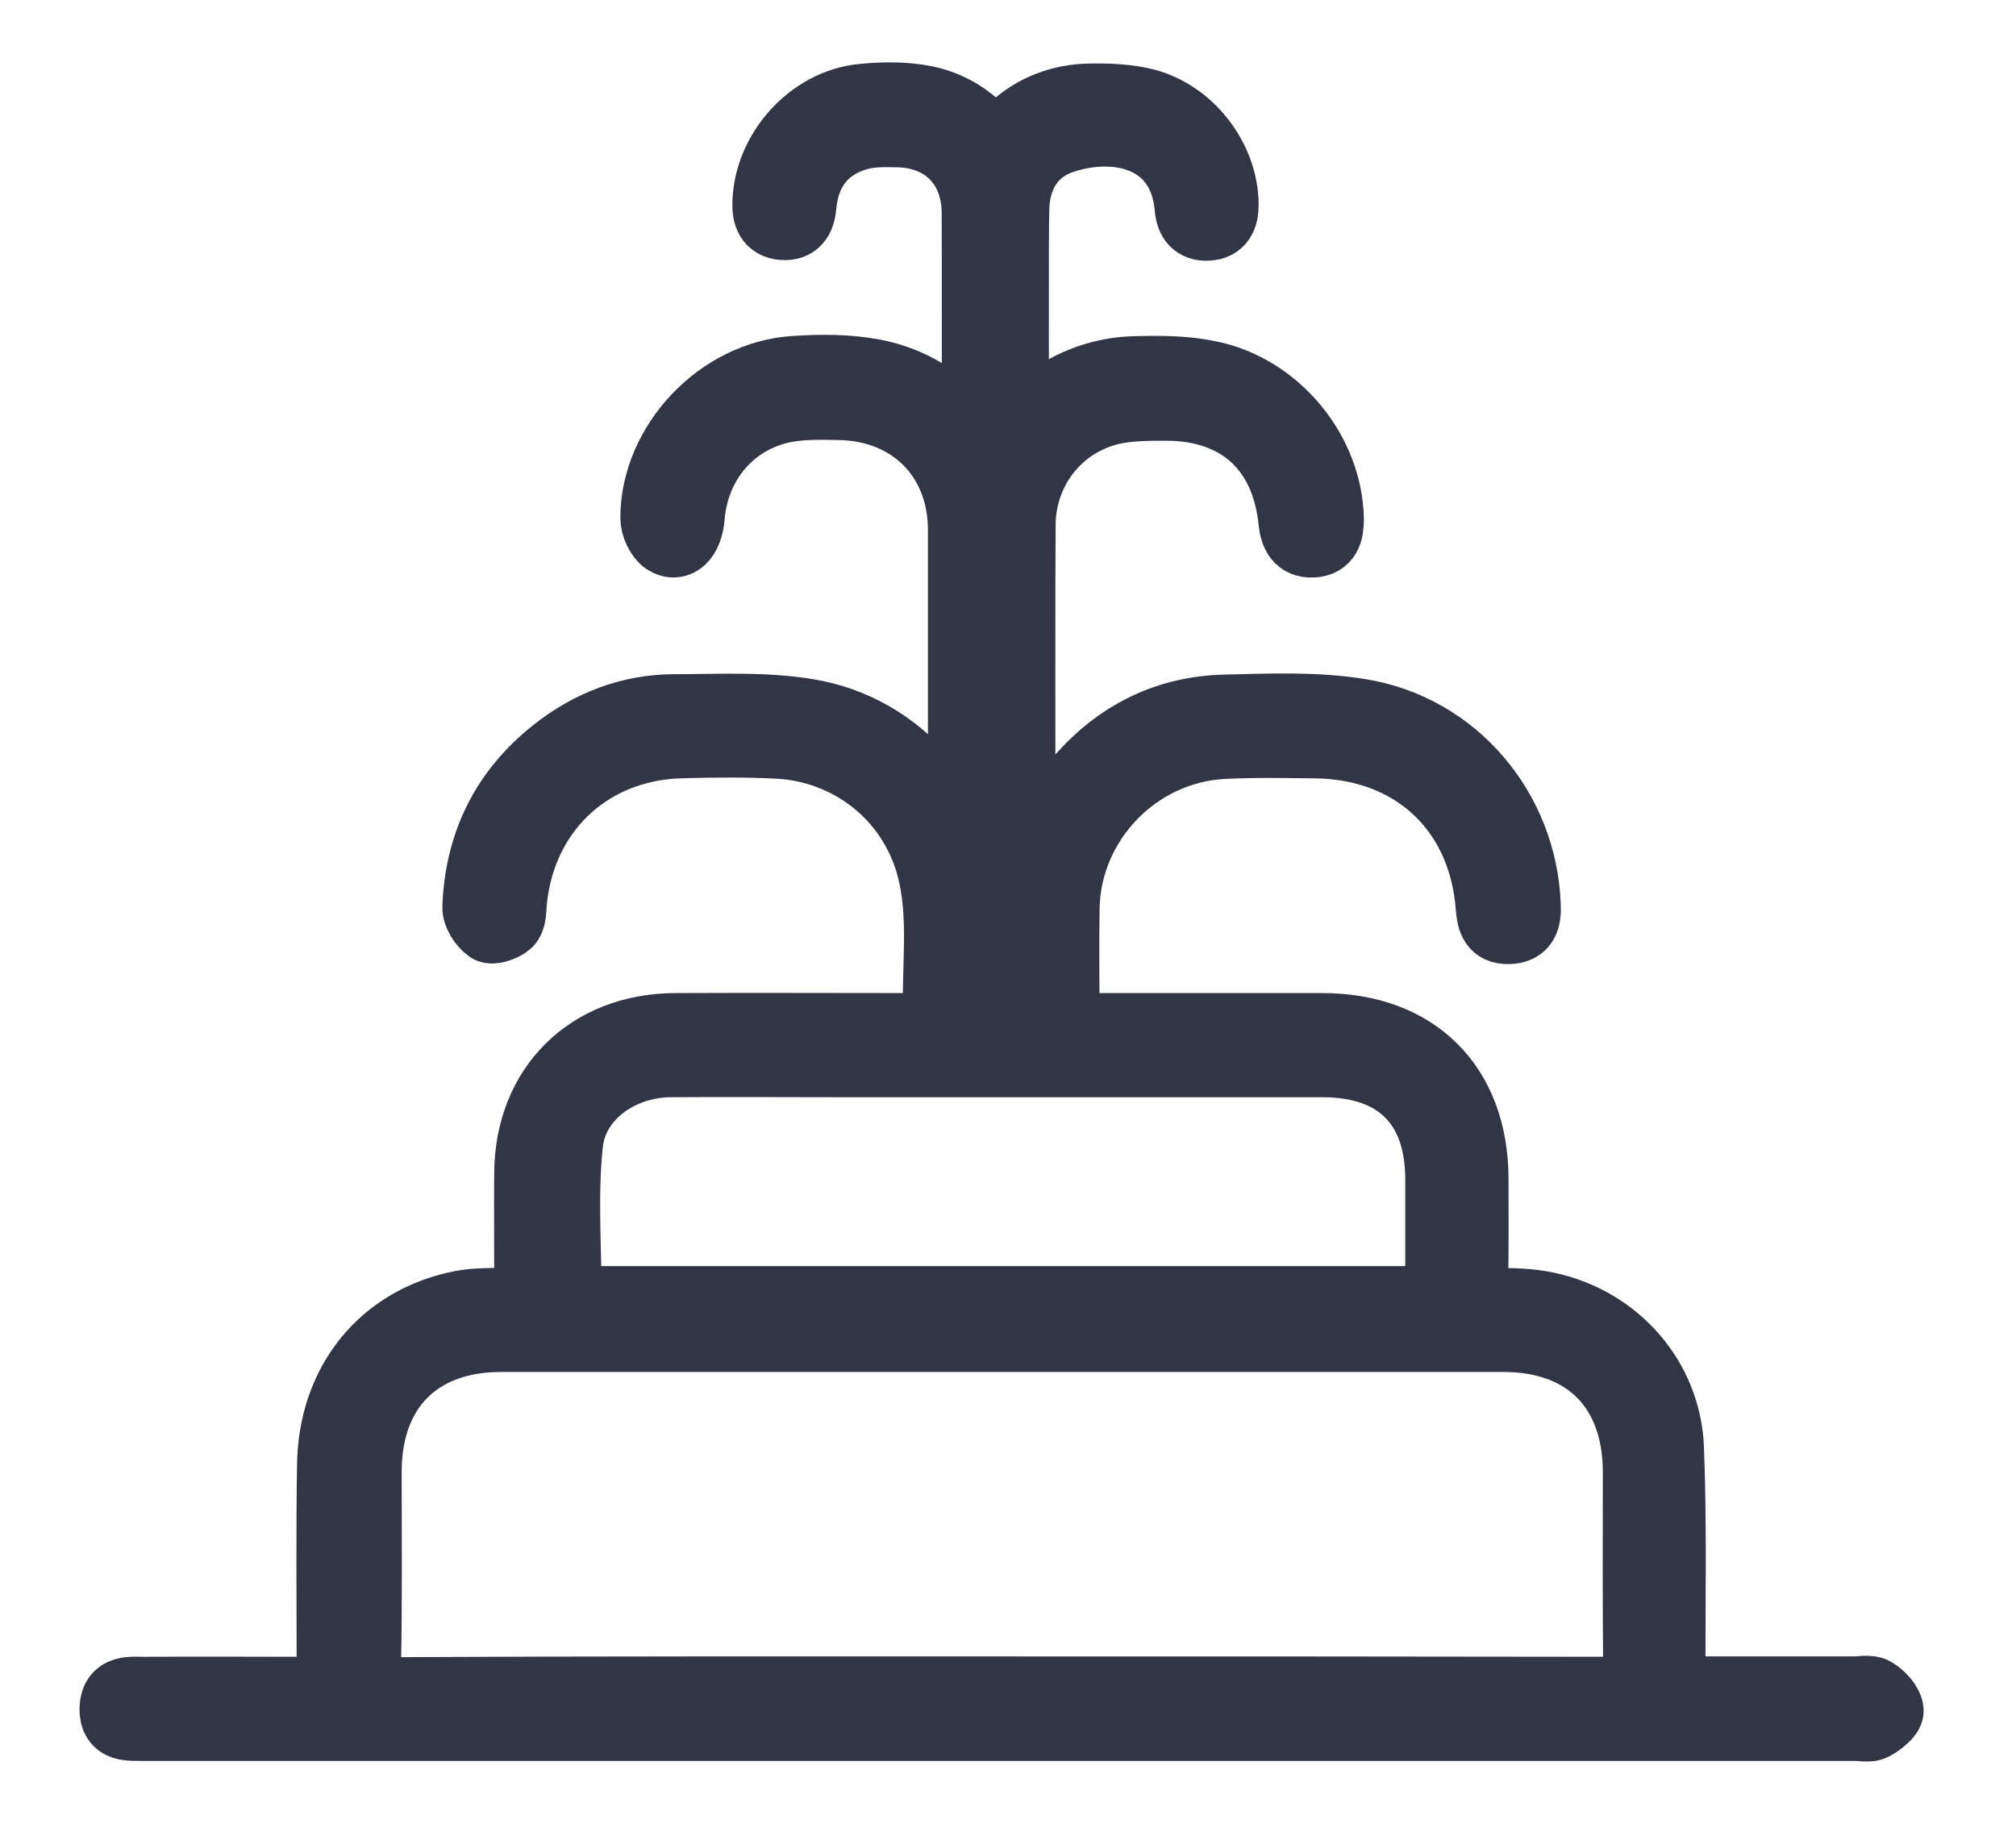 <svg width="21" height="19" viewBox="0 0 21 19" fill="none" color="#313546" xmlns="http://www.w3.org/2000/svg">
<path d="M17.436 17.605C18.084 17.605 18.7 17.605 19.312 17.605C19.387 17.605 19.473 17.584 19.527 17.616C19.598 17.659 19.68 17.744 19.688 17.819C19.691 17.869 19.587 17.948 19.516 17.987C19.469 18.012 19.398 17.994 19.337 17.994C13.402 17.994 7.471 17.994 1.536 17.994C1.521 17.994 1.511 17.994 1.496 17.994C1.35 17.99 1.174 18.019 1.178 17.798C1.185 17.58 1.364 17.609 1.507 17.609C2.069 17.605 2.631 17.609 3.189 17.609C3.261 17.609 3.333 17.609 3.429 17.609C3.433 17.516 3.44 17.438 3.44 17.363C3.44 16.665 3.433 15.966 3.444 15.267C3.454 14.398 3.984 13.746 4.804 13.585C4.947 13.557 5.097 13.56 5.244 13.557C5.498 13.553 5.498 13.553 5.498 13.293C5.498 12.933 5.495 12.573 5.498 12.217C5.505 11.319 6.128 10.702 7.027 10.695C7.854 10.691 8.684 10.695 9.511 10.695C9.583 10.695 9.658 10.695 9.762 10.695C9.726 10.121 9.837 9.554 9.679 9.002C9.475 8.293 8.845 7.801 8.104 7.762C7.764 7.744 7.424 7.748 7.08 7.758C6.121 7.79 5.416 8.478 5.344 9.433C5.341 9.497 5.337 9.583 5.298 9.619C5.248 9.665 5.13 9.704 5.09 9.679C5.022 9.629 4.954 9.526 4.958 9.448C4.983 8.788 5.251 8.239 5.774 7.826C6.139 7.537 6.561 7.373 7.03 7.373C7.492 7.373 7.957 7.345 8.409 7.42C9.393 7.577 10.109 8.439 10.141 9.433C10.155 9.843 10.145 10.257 10.145 10.681C10.338 10.681 10.513 10.681 10.714 10.681C10.714 10.303 10.714 9.929 10.714 9.551C10.714 9.048 10.853 8.592 11.168 8.197C11.576 7.683 12.11 7.391 12.768 7.377C13.234 7.366 13.71 7.345 14.168 7.42C15.159 7.58 15.872 8.435 15.908 9.43C15.915 9.569 15.89 9.69 15.714 9.693C15.553 9.697 15.525 9.59 15.514 9.455C15.439 8.439 14.719 7.769 13.699 7.758C13.377 7.755 13.058 7.748 12.736 7.765C11.841 7.815 11.122 8.564 11.104 9.455C11.097 9.861 11.104 10.264 11.104 10.695C11.186 10.695 11.258 10.695 11.329 10.695C12.146 10.695 12.958 10.695 13.774 10.695C14.752 10.695 15.36 11.304 15.364 12.277C15.364 12.644 15.367 13.008 15.36 13.375C15.356 13.51 15.396 13.564 15.539 13.56C15.732 13.557 15.929 13.56 16.115 13.6C16.838 13.753 17.372 14.355 17.4 15.089C17.429 15.841 17.415 16.593 17.415 17.345C17.436 17.42 17.436 17.498 17.436 17.605ZM10.442 17.605C12.572 17.605 14.705 17.605 16.835 17.609C16.999 17.609 17.053 17.566 17.05 17.399C17.042 16.707 17.046 16.016 17.046 15.325C17.042 14.466 16.52 13.942 15.661 13.942C12.181 13.942 8.698 13.942 5.219 13.942C4.36 13.942 3.837 14.469 3.834 15.325C3.834 16.002 3.841 16.682 3.827 17.359C3.823 17.566 3.884 17.613 4.084 17.613C6.203 17.602 8.323 17.605 10.442 17.605ZM5.917 13.539C8.931 13.539 11.949 13.539 14.988 13.539C14.988 13.108 14.988 12.691 14.988 12.274C14.984 11.508 14.551 11.08 13.778 11.08C12.095 11.08 10.409 11.08 8.727 11.08C8.147 11.08 7.564 11.076 6.984 11.08C6.461 11.083 5.982 11.425 5.931 11.914C5.874 12.448 5.917 12.986 5.917 13.539Z" fill="#313546" stroke="#313546" stroke-width="0.7"/>
<path d="M10.238 5.909C10.252 5.663 10.248 5.417 10.288 5.175C10.413 4.43 11.068 3.867 11.823 3.852C12.081 3.845 12.346 3.845 12.6 3.899C13.309 4.045 13.846 4.711 13.857 5.41C13.857 5.545 13.828 5.659 13.674 5.666C13.524 5.674 13.473 5.57 13.459 5.435C13.384 4.683 12.908 4.244 12.153 4.241C11.959 4.241 11.762 4.241 11.576 4.284C11.025 4.416 10.653 4.897 10.646 5.46C10.642 5.784 10.642 8.325 10.646 8.649C10.646 8.781 10.613 8.895 10.456 8.899C10.288 8.902 10.248 8.785 10.252 8.642C10.255 8.471 10.252 6.083 10.252 5.909C10.248 5.909 10.245 5.909 10.238 5.909Z" fill="#313546" stroke="#313546" stroke-width="0.7"/>
<path d="M10.406 5.916C10.406 6.101 10.406 8.108 10.406 8.293C10.406 8.414 10.352 10.711 10.22 10.714C10.077 10.718 10.016 8.425 10.016 8.289C10.016 7.972 10.016 5.83 10.016 5.513C10.012 4.772 9.493 4.248 8.745 4.234C8.552 4.23 8.355 4.226 8.169 4.262C7.617 4.376 7.245 4.825 7.199 5.385C7.181 5.606 7.063 5.723 6.93 5.638C6.866 5.595 6.812 5.481 6.812 5.395C6.812 4.619 7.492 3.895 8.283 3.849C8.555 3.831 8.834 3.831 9.099 3.881C9.855 4.023 10.384 4.665 10.409 5.431C10.409 5.595 10.402 5.755 10.406 5.916Z" fill="#313546" stroke="#313546" stroke-width="0.7"/>
<path d="M10.549 2.47C10.549 2.601 10.571 4.33 10.542 4.455C10.524 4.529 10.435 4.622 10.363 4.64C10.241 4.672 10.162 4.583 10.162 4.455C10.159 4.237 10.162 2.427 10.159 2.206C10.152 1.728 9.84 1.407 9.361 1.393C9.214 1.39 9.06 1.386 8.924 1.429C8.573 1.536 8.394 1.792 8.362 2.149C8.351 2.281 8.294 2.37 8.154 2.359C8.011 2.348 7.975 2.245 7.979 2.117C7.99 1.579 8.437 1.069 8.981 1.015C9.2 0.994 9.425 0.991 9.636 1.033C10.166 1.14 10.538 1.6 10.556 2.145C10.553 2.259 10.549 2.363 10.549 2.47Z" fill="#313546" stroke="#313546" stroke-width="0.7"/>
<path d="M10.191 2.463C10.191 2.316 10.173 2.167 10.194 2.024C10.277 1.436 10.746 1.023 11.347 1.012C11.544 1.008 11.752 1.016 11.941 1.065C12.414 1.194 12.758 1.661 12.761 2.131C12.761 2.259 12.722 2.359 12.579 2.366C12.45 2.373 12.389 2.295 12.378 2.17C12.314 1.411 11.619 1.272 11.064 1.461C10.757 1.564 10.595 1.825 10.581 2.152C10.57 2.37 10.578 4.636 10.578 4.854C10.578 4.989 10.542 5.1 10.384 5.103C10.23 5.107 10.18 5 10.184 4.865C10.184 4.743 10.184 2.58 10.184 2.463C10.184 2.463 10.187 2.463 10.191 2.463Z" fill="#313546" stroke="#313546" stroke-width="0.7"/>
</svg>

